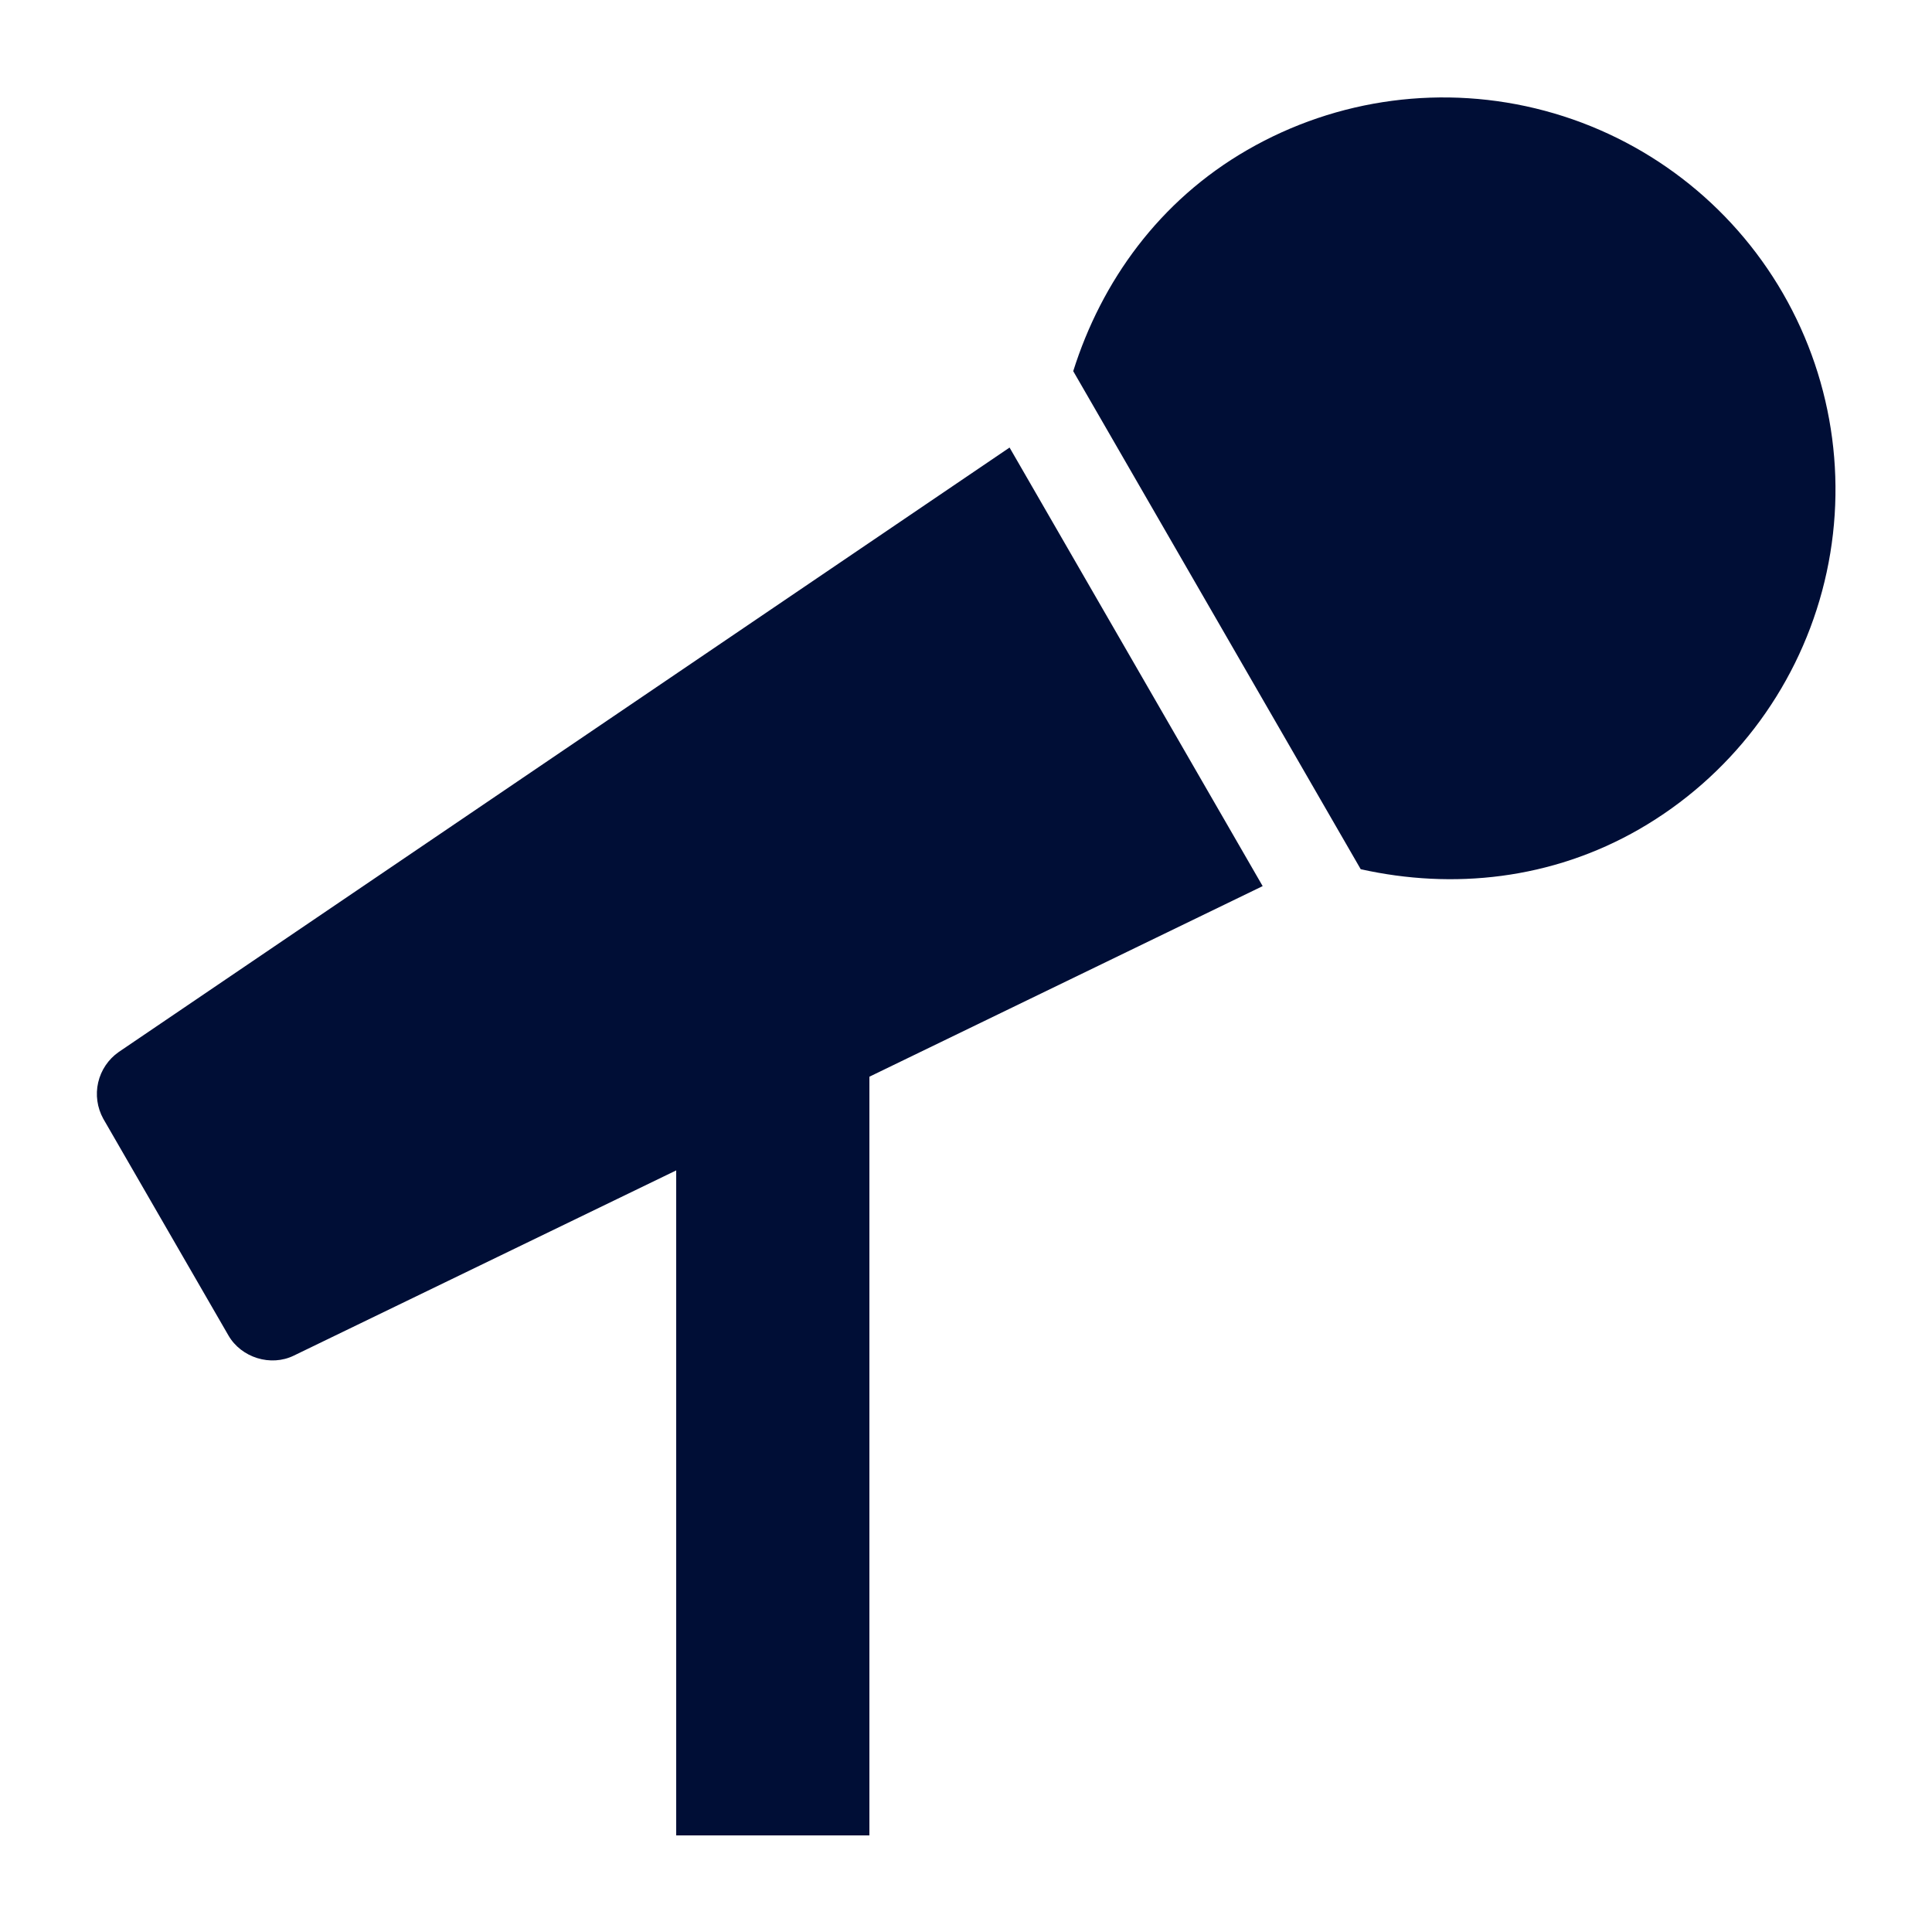 <?xml version="1.0" encoding="UTF-8"?> <svg xmlns="http://www.w3.org/2000/svg" width="60" height="60" viewBox="0 0 60 60" fill="none"><path d="M3.684 32.673C3.364 32.898 3.137 33.234 3.049 33.617C2.961 33.999 3.018 34.4 3.207 34.743L7.095 41.475C7.494 42.165 8.409 42.45 9.126 42.099L21 36.348V57H27V33.438L39.213 27.519L31.353 13.899L3.684 32.673ZM55.371 9.111C53.755 6.314 51.094 4.274 47.974 3.44C44.854 2.605 41.53 3.043 38.733 4.659C36.003 6.234 34.209 8.736 33.33 11.526L42.258 26.994C45.111 27.63 48.177 27.324 50.913 25.749C53.711 24.134 55.752 21.473 56.588 18.353C57.424 15.233 56.986 11.909 55.371 9.111Z" fill="#000E36"></path></svg> 